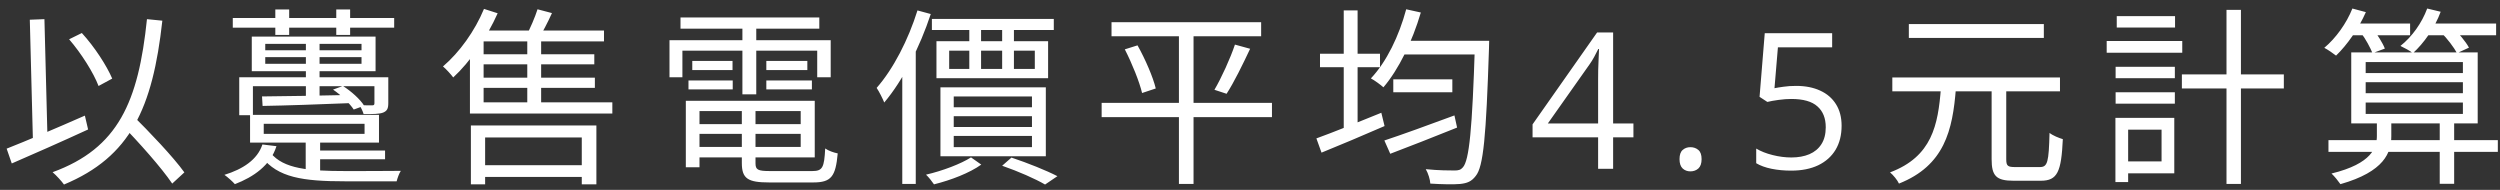 <svg width="237" height="18" viewBox="0 0 237 18" fill="none" xmlns="http://www.w3.org/2000/svg">
<rect x="0" y="0" width="237" height="18" fill="#333333" stroke="none"/>
<path d="M6.552 3.724L7.758 3.13C8.964 4.444 10.116 6.226 10.638 7.45L9.342 8.152C8.874 6.91 7.704 5.056 6.552 3.724ZM0.63 14.092C2.466 13.372 5.346 12.148 8.046 10.96L8.352 12.274C5.85 13.426 3.114 14.632 1.116 15.496L0.63 14.092ZM11.43 11.716L12.474 10.834C14.184 12.526 16.416 14.866 17.478 16.342L16.326 17.404C15.318 15.91 13.158 13.48 11.43 11.716ZM13.932 1.816L15.39 1.96C14.472 10.276 12.366 14.866 6.066 17.494C5.868 17.206 5.328 16.612 4.986 16.324C11.214 14.056 13.122 9.646 13.932 1.816ZM2.826 1.87L4.212 1.816L4.518 13.714L3.132 13.768L2.826 1.87ZM25.002 11.734V12.688H34.56V11.734H25.002ZM23.706 10.888H35.928V13.516H23.706V10.888ZM28.98 13.048H30.348V16.54L28.98 16.252V13.048ZM29.736 14.272H36.504V15.1H29.736V14.272ZM25.668 14.506C26.874 16 29.25 16.216 32.742 16.216C33.318 16.216 37.152 16.216 37.998 16.198C37.836 16.432 37.674 16.9 37.602 17.188H32.724C28.692 17.188 26.334 16.828 24.822 14.884L25.668 14.506ZM28.998 3.706H30.294V9.682H28.998V3.706ZM25.146 5.416V6.046H34.272V5.416H25.146ZM25.146 4.156V4.768H34.272V4.156H25.146ZM23.868 3.472H35.604V6.748H23.868V3.472ZM22.68 7.324H36V8.17H23.976V10.924H22.68V7.324ZM35.496 7.324H36.81V9.772C36.81 10.294 36.702 10.51 36.324 10.672C35.946 10.816 35.388 10.816 34.47 10.816C34.398 10.546 34.218 10.204 34.092 9.97C34.632 9.988 35.118 9.988 35.28 9.988C35.442 9.988 35.496 9.934 35.496 9.79V7.324ZM24.84 9.142C26.946 9.124 30.15 9.07 33.336 8.998L33.3 9.772C30.222 9.898 27.09 10.006 24.894 10.042L24.84 9.142ZM31.572 8.494L32.508 8.152C33.282 8.638 34.146 9.412 34.524 10.024L33.534 10.384C33.156 9.808 32.346 9.016 31.572 8.494ZM26.1 0.898H27.414V3.31H26.1V0.898ZM31.878 0.898H33.192V3.31H31.878V0.898ZM22.068 1.708H37.368V2.626H22.068V1.708ZM24.876 13.696L26.208 13.858C25.65 15.658 24.048 16.774 22.266 17.458C22.068 17.224 21.564 16.774 21.276 16.576C23.022 16.036 24.408 15.136 24.876 13.696ZM45.306 15.658H55.62V16.774H45.306V15.658ZM45.27 5.146H56.34V6.1H45.27V5.146ZM45.27 7.36H56.394V8.332H45.27V7.36ZM44.64 11.896H56.538V17.476H55.152V13.03H45.99V17.476H44.64V11.896ZM50.958 0.88L52.326 1.24C51.912 2.158 51.408 3.112 51.012 3.742L49.878 3.4C50.256 2.716 50.724 1.618 50.958 0.88ZM45.882 0.844L47.178 1.258C46.152 3.562 44.568 5.866 42.966 7.342C42.768 7.072 42.282 6.532 41.994 6.298C43.56 4.966 45.018 2.932 45.882 0.844ZM49.986 3.382H51.3V10.24H49.986V3.382ZM45.378 2.896H57.258V3.922H44.856L45.378 2.896ZM44.55 3.688H45.846V9.7H58.05V10.762H44.55V3.688ZM65.682 11.77H76.464V12.688H65.682V11.77ZM65.718 9.556H77.238V14.92H65.718V13.93H75.906V10.528H65.718V9.556ZM70.326 10.042H71.622V15.478C71.622 16.09 71.838 16.216 72.99 16.216C73.53 16.216 76.302 16.216 77.004 16.216C77.976 16.216 78.138 15.892 78.228 14.074C78.534 14.29 79.038 14.47 79.416 14.542C79.218 16.738 78.804 17.296 77.094 17.296C76.626 17.296 73.368 17.296 72.918 17.296C70.902 17.296 70.326 16.936 70.326 15.46V10.042ZM65.016 9.556H66.312V15.856H65.016V9.556ZM64.512 1.654H77.67V2.716H64.512V1.654ZM65.628 5.776H69.444V6.64H65.628V5.776ZM65.268 7.63H69.462V8.476H65.268V7.63ZM72.648 7.63H76.968V8.476H72.648V7.63ZM72.648 5.776H76.536V6.64H72.648V5.776ZM70.38 2.068H71.694V8.944H70.38V2.068ZM63.468 3.814H78.75V7.324H77.472V4.804H64.692V7.324H63.468V3.814ZM88.344 1.798H99.9V2.842H88.344V1.798ZM89.982 4.804V6.532H98.1V4.804H89.982ZM88.776 3.904H99.36V7.414H88.776V3.904ZM91.89 2.14H93.006V6.874H91.89V2.14ZM95.004 2.14H96.12V6.874H95.004V2.14ZM90.414 11.014V12.04H97.83V11.014H90.414ZM90.414 12.886V13.948H97.83V12.886H90.414ZM90.414 9.142V10.168H97.83V9.142H90.414ZM89.154 8.278H99.144V14.812H89.154V8.278ZM95.004 15.712L95.886 14.938C97.452 15.46 99.198 16.162 100.242 16.702L99.072 17.494C98.154 16.954 96.552 16.252 95.004 15.712ZM92.052 14.92L93.024 15.604C91.926 16.396 90.144 17.08 88.542 17.476C88.362 17.206 88.038 16.792 87.786 16.558C89.352 16.198 91.098 15.532 92.052 14.92ZM86.976 0.988L88.236 1.33C87.21 4.444 85.608 7.612 83.826 9.718C83.7 9.394 83.34 8.674 83.106 8.332C84.69 6.532 86.112 3.76 86.976 0.988ZM85.536 5.398L86.778 4.156L86.814 4.192V17.44H85.536V5.398ZM105.372 2.104H119.556V3.436H105.372V2.104ZM104.436 9.754H120.582V11.104H104.436V9.754ZM106.632 4.678L107.838 4.3C108.576 5.614 109.314 7.324 109.566 8.386L108.27 8.818C108.018 7.756 107.316 6.01 106.632 4.678ZM117.072 4.228L118.512 4.624C117.828 6.082 116.982 7.81 116.28 8.89L115.128 8.512C115.794 7.378 116.64 5.524 117.072 4.228ZM111.762 2.626H113.148V17.44H111.762V2.626ZM132.084 7.522H137.682V8.746H132.084V7.522ZM131.238 13.318C132.876 12.778 135.45 11.842 137.88 10.942L138.132 12.094C135.936 12.976 133.56 13.912 131.796 14.578L131.238 13.318ZM132.822 3.868H140.238V5.164H132.822V3.868ZM139.824 3.868H141.174C141.174 3.868 141.156 4.408 141.156 4.588C140.886 12.904 140.634 15.802 139.896 16.684C139.5 17.206 139.086 17.368 138.42 17.44C137.808 17.494 136.692 17.476 135.594 17.404C135.576 17.026 135.396 16.432 135.162 16.036C136.368 16.162 137.466 16.162 137.898 16.162C138.258 16.162 138.474 16.108 138.672 15.874C139.284 15.226 139.572 12.238 139.824 4.192V3.868ZM133.308 0.88L134.694 1.186C133.884 3.94 132.606 6.568 131.148 8.278C130.896 8.044 130.302 7.612 129.96 7.432C131.454 5.848 132.624 3.418 133.308 0.88ZM125.136 5.092H130.824V6.37H125.136V5.092ZM127.386 0.988H128.7V12.778H127.386V0.988ZM124.794 13.12C126.342 12.562 128.7 11.608 130.95 10.69L131.256 11.95C129.186 12.85 126.972 13.786 125.28 14.47L124.794 13.12ZM154.849 13.021H152.924V16H151.501V13.021H145.287V11.79L151.404 3.08H152.924V11.702H154.849V13.021ZM151.501 11.702V7.501C151.501 7.179 151.504 6.889 151.509 6.631C151.515 6.367 151.524 6.124 151.536 5.901C151.547 5.673 151.556 5.456 151.562 5.251C151.574 5.046 151.583 4.844 151.588 4.645H151.518C151.407 4.879 151.278 5.128 151.131 5.392C150.991 5.649 150.847 5.881 150.701 6.086L146.737 11.702H151.501ZM159.219 15.086C159.219 14.676 159.319 14.386 159.518 14.216C159.717 14.04 159.96 13.952 160.247 13.952C160.546 13.952 160.798 14.04 161.003 14.216C161.208 14.386 161.311 14.676 161.311 15.086C161.311 15.49 161.208 15.786 161.003 15.974C160.798 16.155 160.546 16.246 160.247 16.246C159.96 16.246 159.717 16.155 159.518 15.974C159.319 15.786 159.219 15.49 159.219 15.086ZM170.278 8.143C171.151 8.143 171.909 8.292 172.554 8.591C173.198 8.884 173.696 9.312 174.048 9.874C174.405 10.437 174.584 11.119 174.584 11.922C174.584 12.801 174.394 13.56 174.013 14.198C173.632 14.831 173.084 15.32 172.369 15.666C171.654 16.006 170.799 16.176 169.803 16.176C169.135 16.176 168.514 16.117 167.94 16C167.365 15.883 166.882 15.707 166.489 15.473V14.084C166.917 14.342 167.436 14.547 168.045 14.699C168.654 14.852 169.246 14.928 169.821 14.928C170.471 14.928 171.039 14.825 171.526 14.62C172.018 14.409 172.399 14.093 172.668 13.671C172.944 13.243 173.081 12.707 173.081 12.062C173.081 11.207 172.818 10.548 172.29 10.085C171.769 9.616 170.943 9.382 169.812 9.382C169.448 9.382 169.05 9.411 168.616 9.47C168.183 9.528 167.825 9.593 167.544 9.663L166.806 9.18L167.298 3.15H173.688V4.486H168.546L168.221 8.362C168.444 8.315 168.731 8.269 169.082 8.222C169.434 8.169 169.832 8.143 170.278 8.143ZM188.806 8.152H190.192V15.1C190.192 15.73 190.336 15.838 191.038 15.838C191.362 15.838 192.928 15.838 193.378 15.838C194.116 15.838 194.224 15.37 194.296 12.598C194.602 12.85 195.196 13.084 195.556 13.192C195.412 16.288 195.052 17.134 193.468 17.134C193.108 17.134 191.218 17.134 190.876 17.134C189.238 17.134 188.806 16.666 188.806 15.1V8.152ZM179.392 7.342H195.286V8.656H179.392V7.342ZM180.958 2.284H193.756V3.598H180.958V2.284ZM184 8.35H185.422C185.116 12.382 184.324 15.694 180.022 17.404C179.878 17.08 179.482 16.594 179.176 16.342C183.154 14.848 183.73 11.86 184 8.35ZM206.842 7.054H216.508V8.386H206.842V7.054ZM211.072 0.934H212.44V17.44H211.072V0.934ZM200.56 6.334H206.176V7.414H200.56V6.334ZM200.668 1.528H206.194V2.608H200.668V1.528ZM200.56 8.746H206.176V9.826H200.56V8.746ZM199.714 3.886H206.878V5.002H199.714V3.886ZM201.19 11.176H206.122V16.432H201.19V15.298H204.916V12.292H201.19V11.176ZM200.542 11.176H201.748V17.26H200.542V11.176ZM220.738 13.282H236.794V14.398H220.738V13.282ZM224.266 7.792V8.836H233.482V7.792H224.266ZM224.266 9.718V10.798H233.482V9.718H224.266ZM224.266 5.884V6.928H233.482V5.884H224.266ZM222.898 4.966H234.886V11.698H222.898V4.966ZM231.286 11.464H232.654V17.422H231.286V11.464ZM222.664 2.23H228.478V3.346H222.664V2.23ZM229.612 2.23H236.632V3.346H229.612V2.23ZM223.006 0.808L224.284 1.15C223.6 2.716 222.502 4.264 221.458 5.272C221.206 5.074 220.666 4.696 220.342 4.534C221.44 3.616 222.448 2.212 223.006 0.808ZM230.098 0.808L231.376 1.114C230.818 2.644 229.774 4.102 228.748 5.038C228.478 4.822 227.902 4.516 227.56 4.354C228.658 3.49 229.594 2.176 230.098 0.808ZM223.816 3.112L224.95 2.734C225.382 3.292 225.886 4.084 226.084 4.606L224.914 5.038C224.698 4.516 224.266 3.688 223.816 3.112ZM231.394 3.058L232.474 2.572C233.068 3.13 233.752 3.94 234.058 4.516L232.924 5.038C232.636 4.498 231.988 3.634 231.394 3.058ZM225.328 11.446H226.696V12.904C226.696 14.452 226.048 16.27 221.872 17.458C221.674 17.17 221.314 16.72 221.026 16.45C224.878 15.514 225.328 13.966 225.328 12.886V11.446Z" fill="white"/>
</svg>
